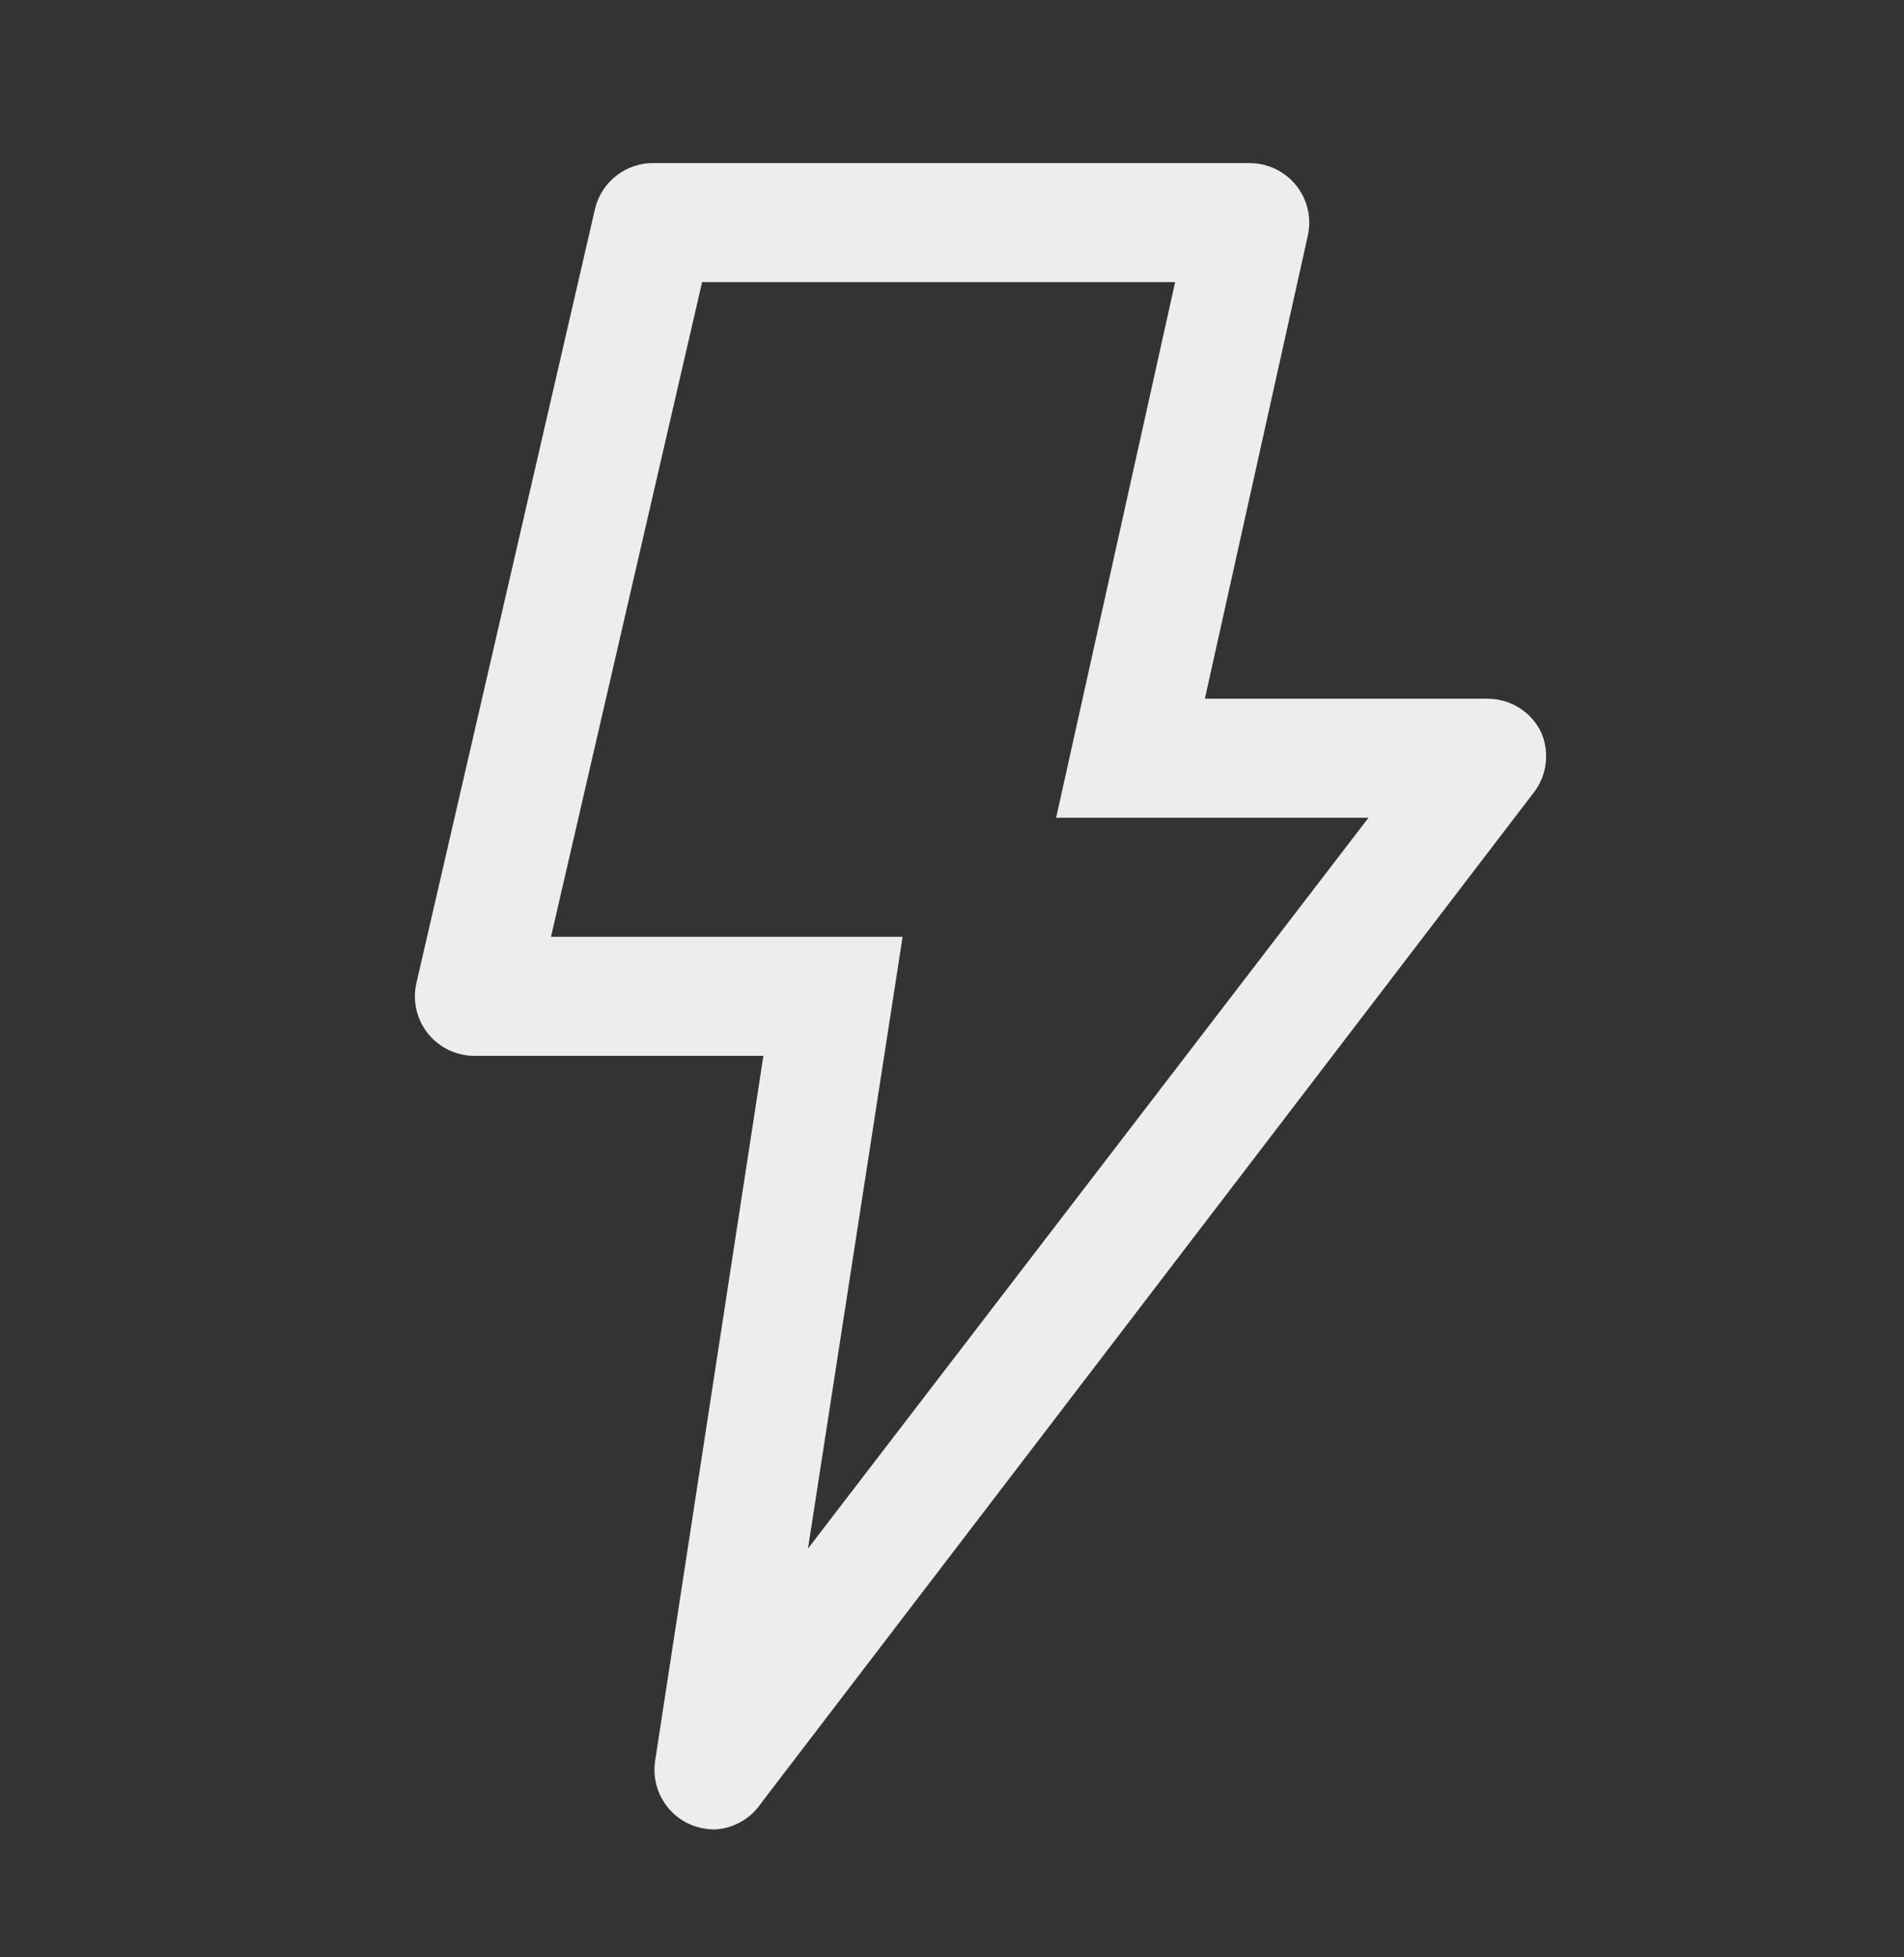 <svg width="36" height="37" viewBox="0 0 36 37" fill="none" xmlns="http://www.w3.org/2000/svg">
<rect x="0" y="0" width="36" height="37" fill="#333333" stroke="none"/>
<path d="M13.061 34.493C12.831 34.396 12.64 34.225 12.518 34.007C12.395 33.789 12.349 33.537 12.386 33.29L14.434 19.958H9C8.828 19.963 8.657 19.928 8.5 19.856C8.344 19.784 8.206 19.677 8.097 19.544C7.988 19.41 7.912 19.253 7.873 19.085C7.835 18.917 7.835 18.742 7.875 18.575L11.25 3.95C11.309 3.698 11.454 3.474 11.659 3.317C11.864 3.159 12.117 3.076 12.375 3.083H23.625C23.793 3.083 23.959 3.12 24.111 3.192C24.263 3.264 24.397 3.369 24.503 3.5C24.61 3.632 24.686 3.786 24.725 3.952C24.764 4.118 24.765 4.29 24.727 4.456L22.781 13.208H28.125C28.336 13.208 28.543 13.267 28.722 13.378C28.901 13.49 29.045 13.649 29.137 13.838C29.218 14.02 29.249 14.22 29.227 14.418C29.206 14.615 29.132 14.803 29.014 14.963L14.389 34.088C14.29 34.235 14.158 34.356 14.004 34.442C13.849 34.528 13.677 34.577 13.5 34.583C13.35 34.58 13.201 34.55 13.061 34.493ZM19.969 15.458L22.219 5.333H13.275L10.418 17.708H17.066L15.277 29.273L25.875 15.458H19.969Z" fill="#EDEDED"/>
</svg>
